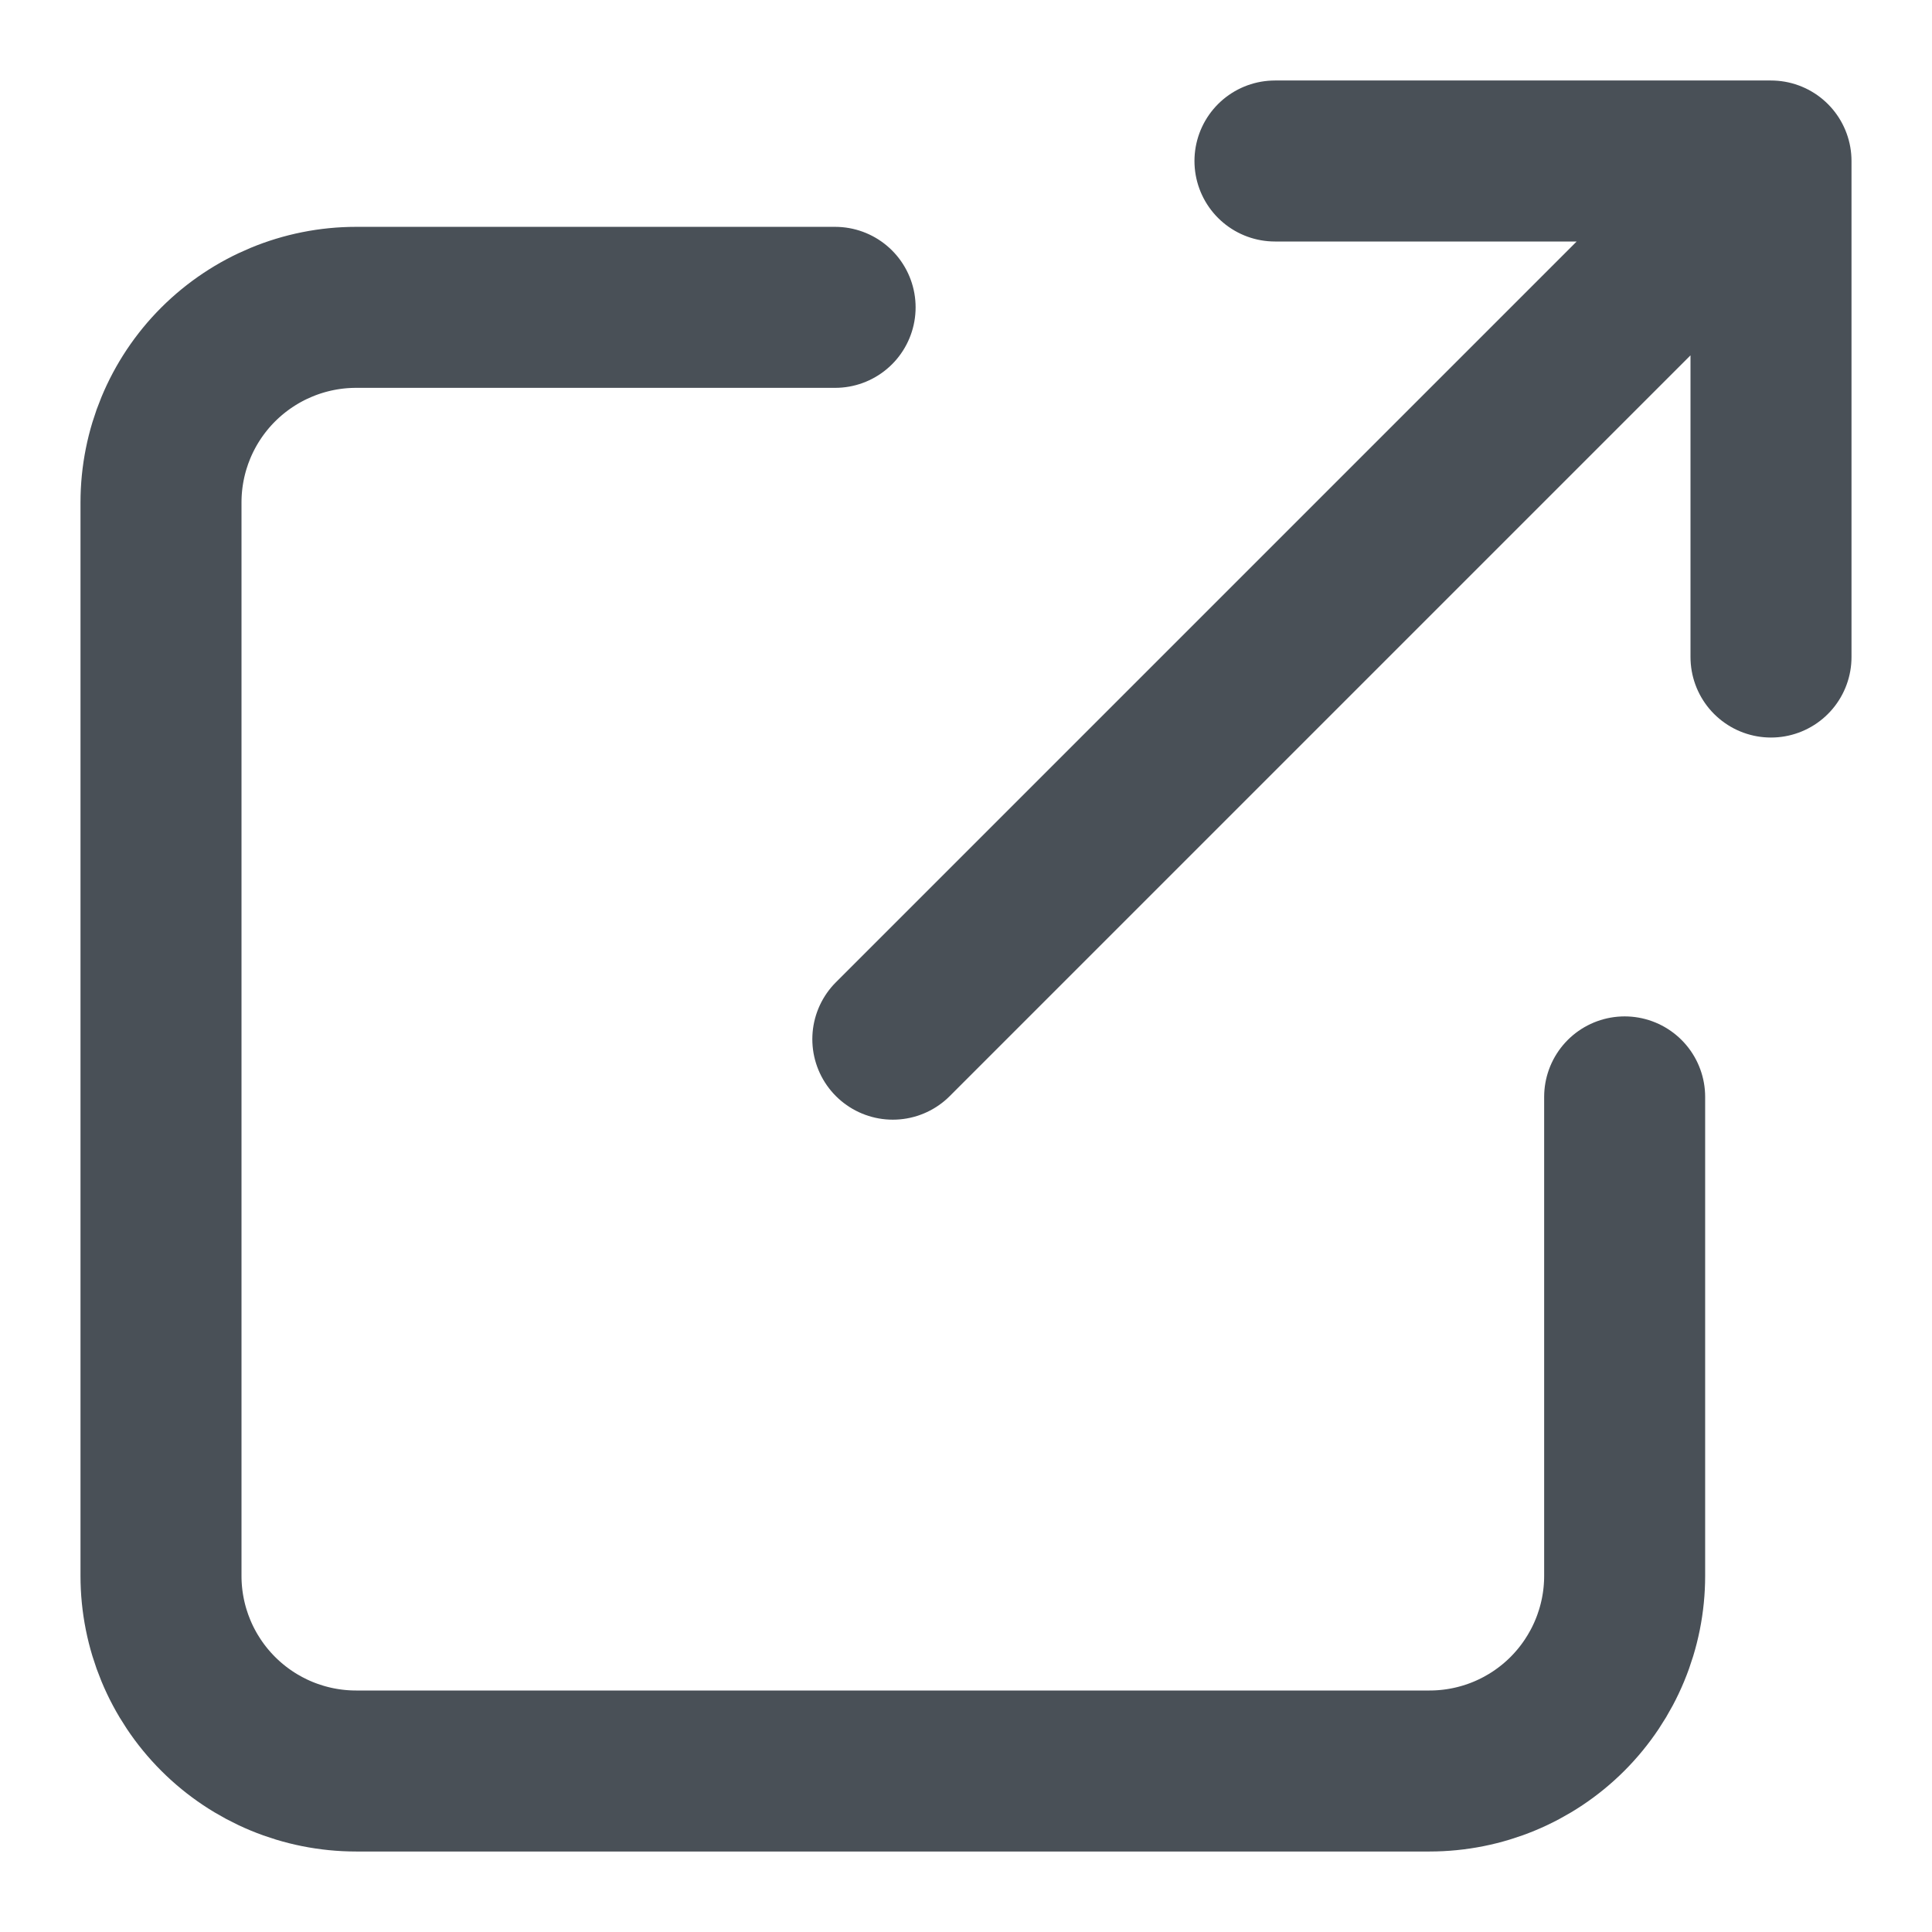 <svg width="24" height="24" viewBox="0 0 24 24" fill="none" xmlns="http://www.w3.org/2000/svg">
<path d="M20.182 13.626V19.576C20.182 20.219 19.926 20.835 19.472 21.29C19.017 21.745 18.401 22 17.758 22H4.424C3.781 22 3.165 21.745 2.71 21.29C2.255 20.835 2 20.219 2 19.576V6.242C2 5.599 2.255 4.983 2.71 4.528C3.165 4.074 3.781 3.818 4.424 3.818H10.374M15.838 2C18.679 2 22 2 22 2M22 2V8.162M22 2L11.091 12.909" stroke="#495057" stroke-width="2" stroke-linecap="round" stroke-linejoin="round"/>
</svg>
